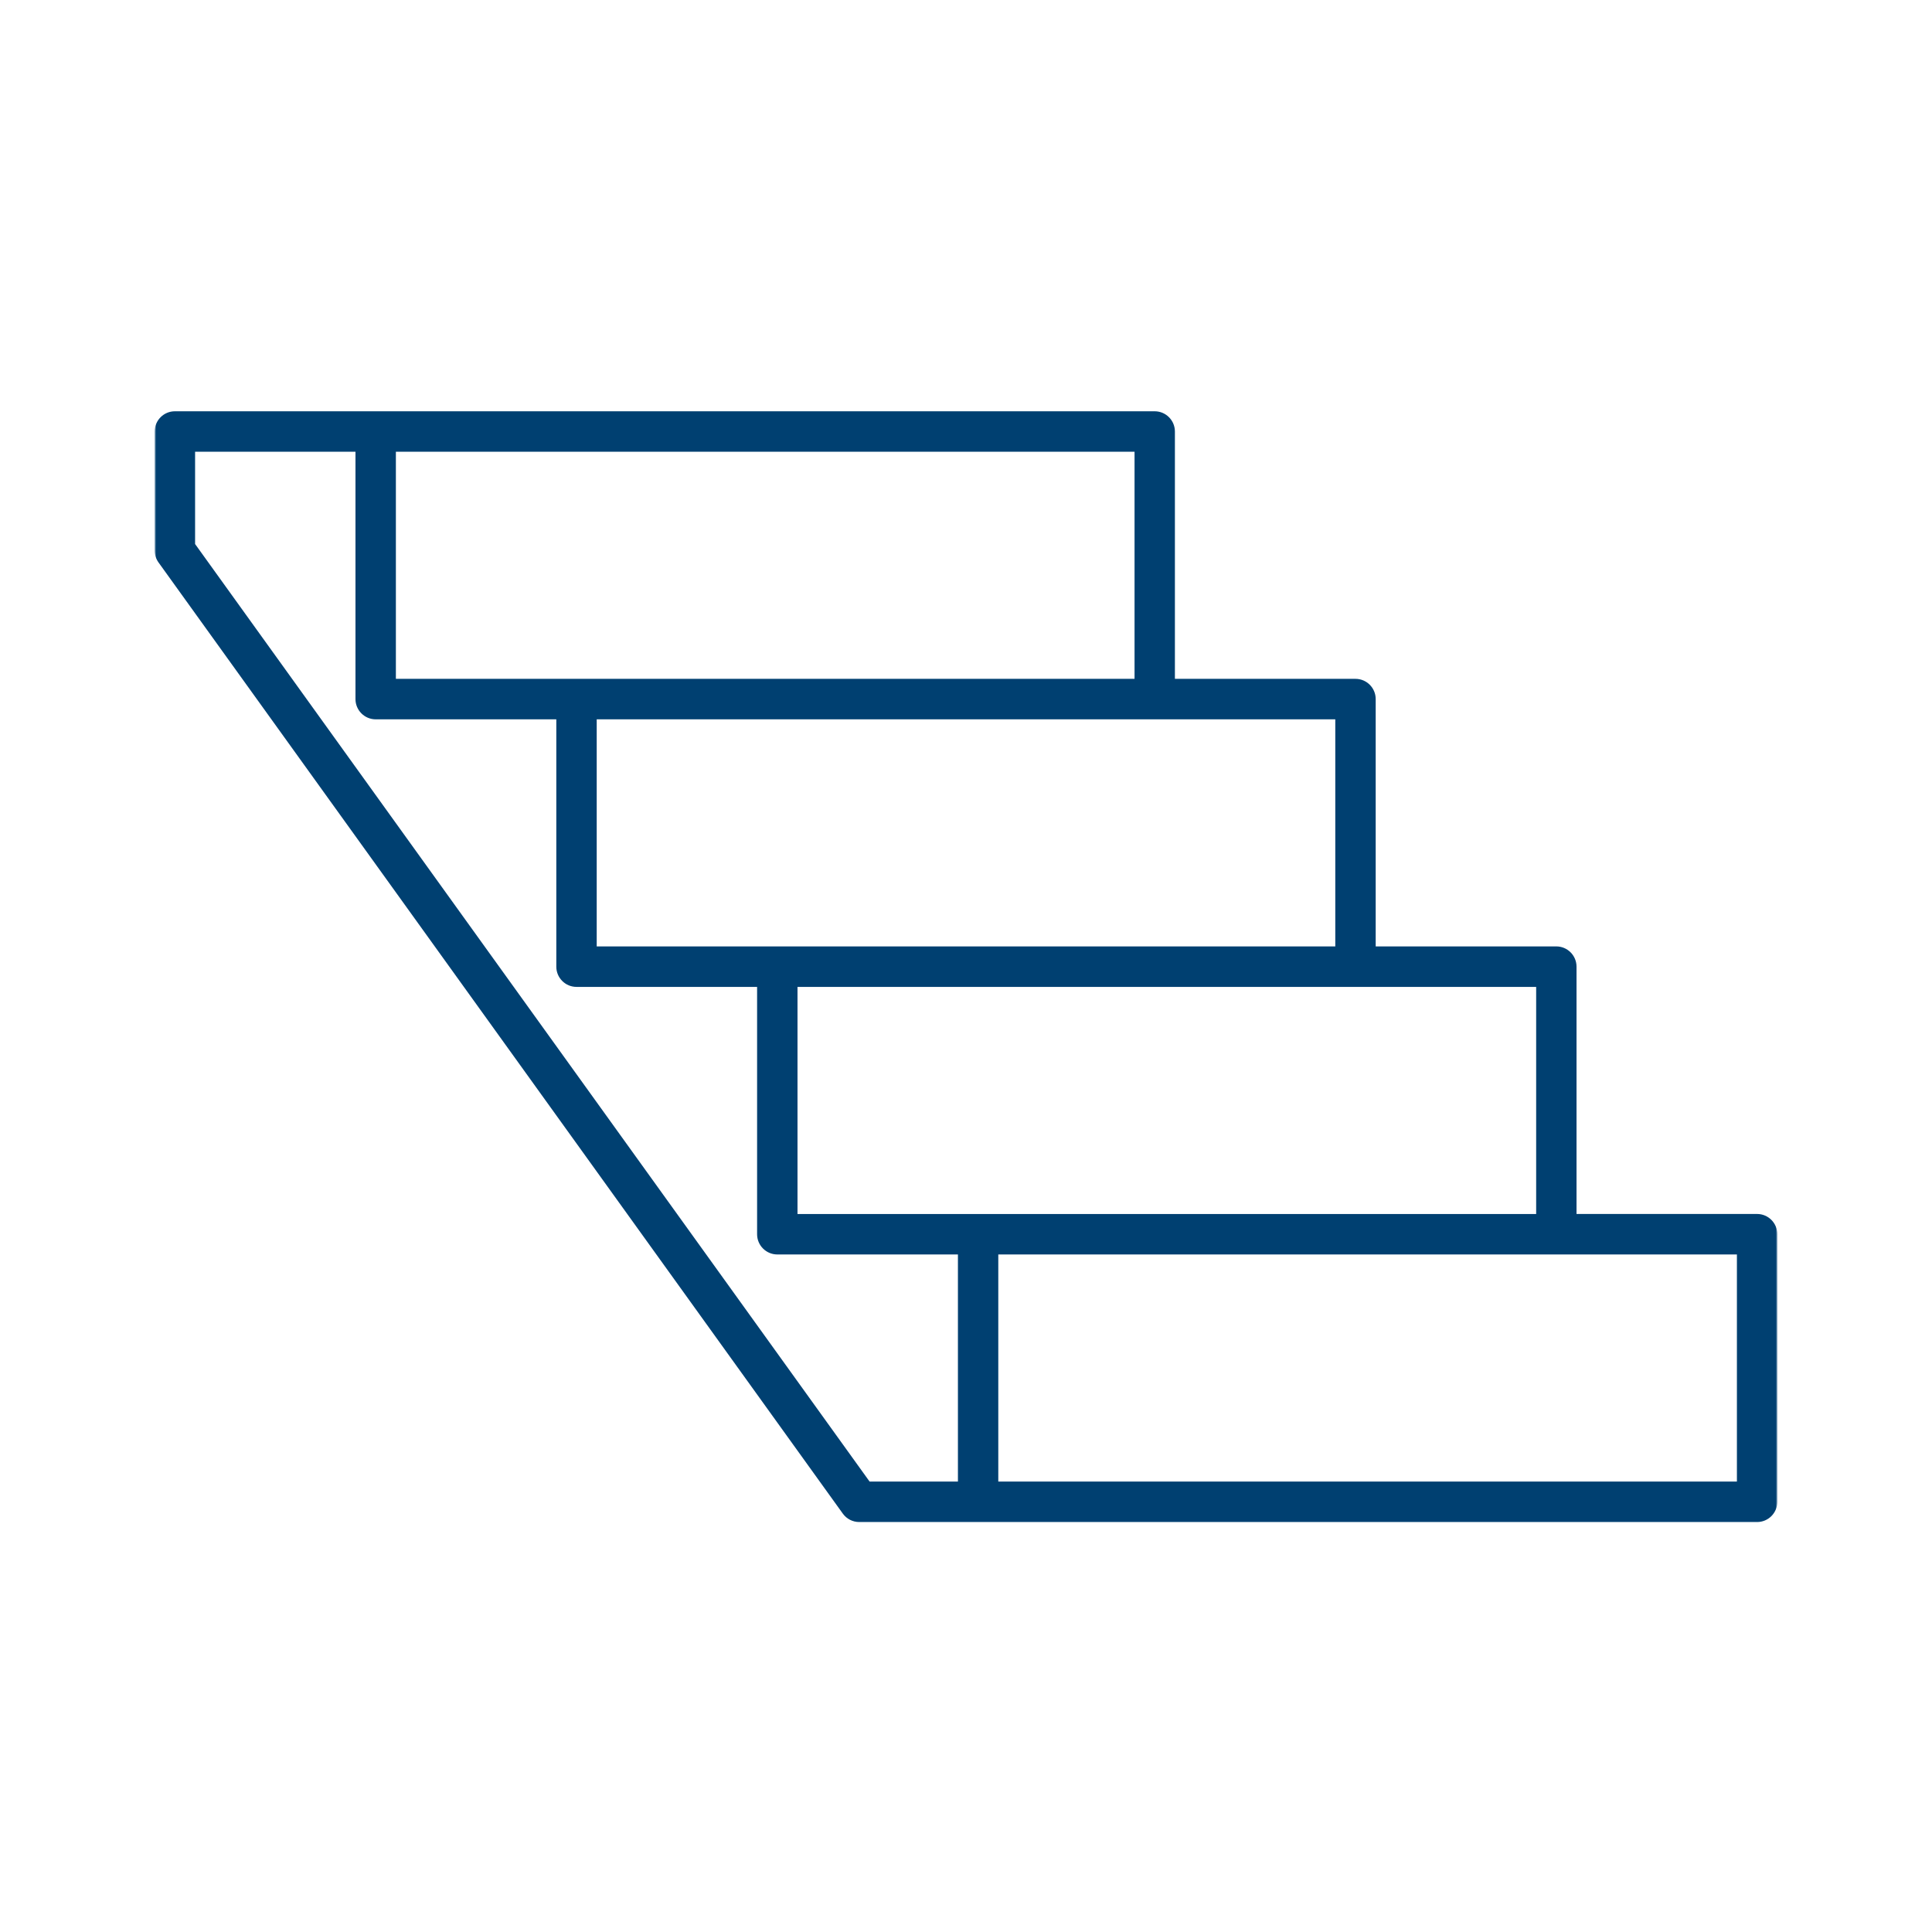 <svg width="500" height="500" viewBox="0 0 500 500" fill="none" xmlns="http://www.w3.org/2000/svg">
<mask id="mask0_102004_193" style="mask-type:luminance" maskUnits="userSpaceOnUse" x="39" y="97" width="421" height="306">
<path d="M40 97.875H460V402.375H40V97.875Z" fill="white"/>
</mask>
<g mask="url(#mask0_102004_193)">
<path d="M454.739 314.175H408.003V250.169C408.003 247.281 405.652 244.93 402.775 244.93H356.028V180.923C356.028 178.036 353.688 175.684 350.8 175.684H304.064V111.678C304.064 108.78 301.713 106.439 298.836 106.439H45.261C42.373 106.439 40.033 108.78 40.033 111.678V142.489C40.033 143.594 40.383 144.666 41.017 145.551L218.128 391.733C219.113 393.1 220.687 393.899 222.372 393.899H454.739C457.627 393.899 459.967 391.558 459.967 388.659V319.425C459.967 316.527 457.627 314.175 454.739 314.175ZM345.572 244.93H154.428V186.162H345.572V244.93ZM102.453 116.906H293.619V175.684H102.453V116.906ZM50.489 140.794V116.906H91.997V180.923C91.997 183.811 94.348 186.162 97.225 186.162H143.972V250.169C143.972 253.056 146.312 255.408 149.2 255.408H195.936V319.425C195.936 322.313 198.287 324.653 201.164 324.653H247.911V383.431H225.052L50.489 140.794ZM206.392 314.175V255.408H397.558V314.186H206.392V314.175ZM449.511 383.431H258.356V324.653H449.511V383.431Z" fill="#004071"/>
</g>
</svg>
